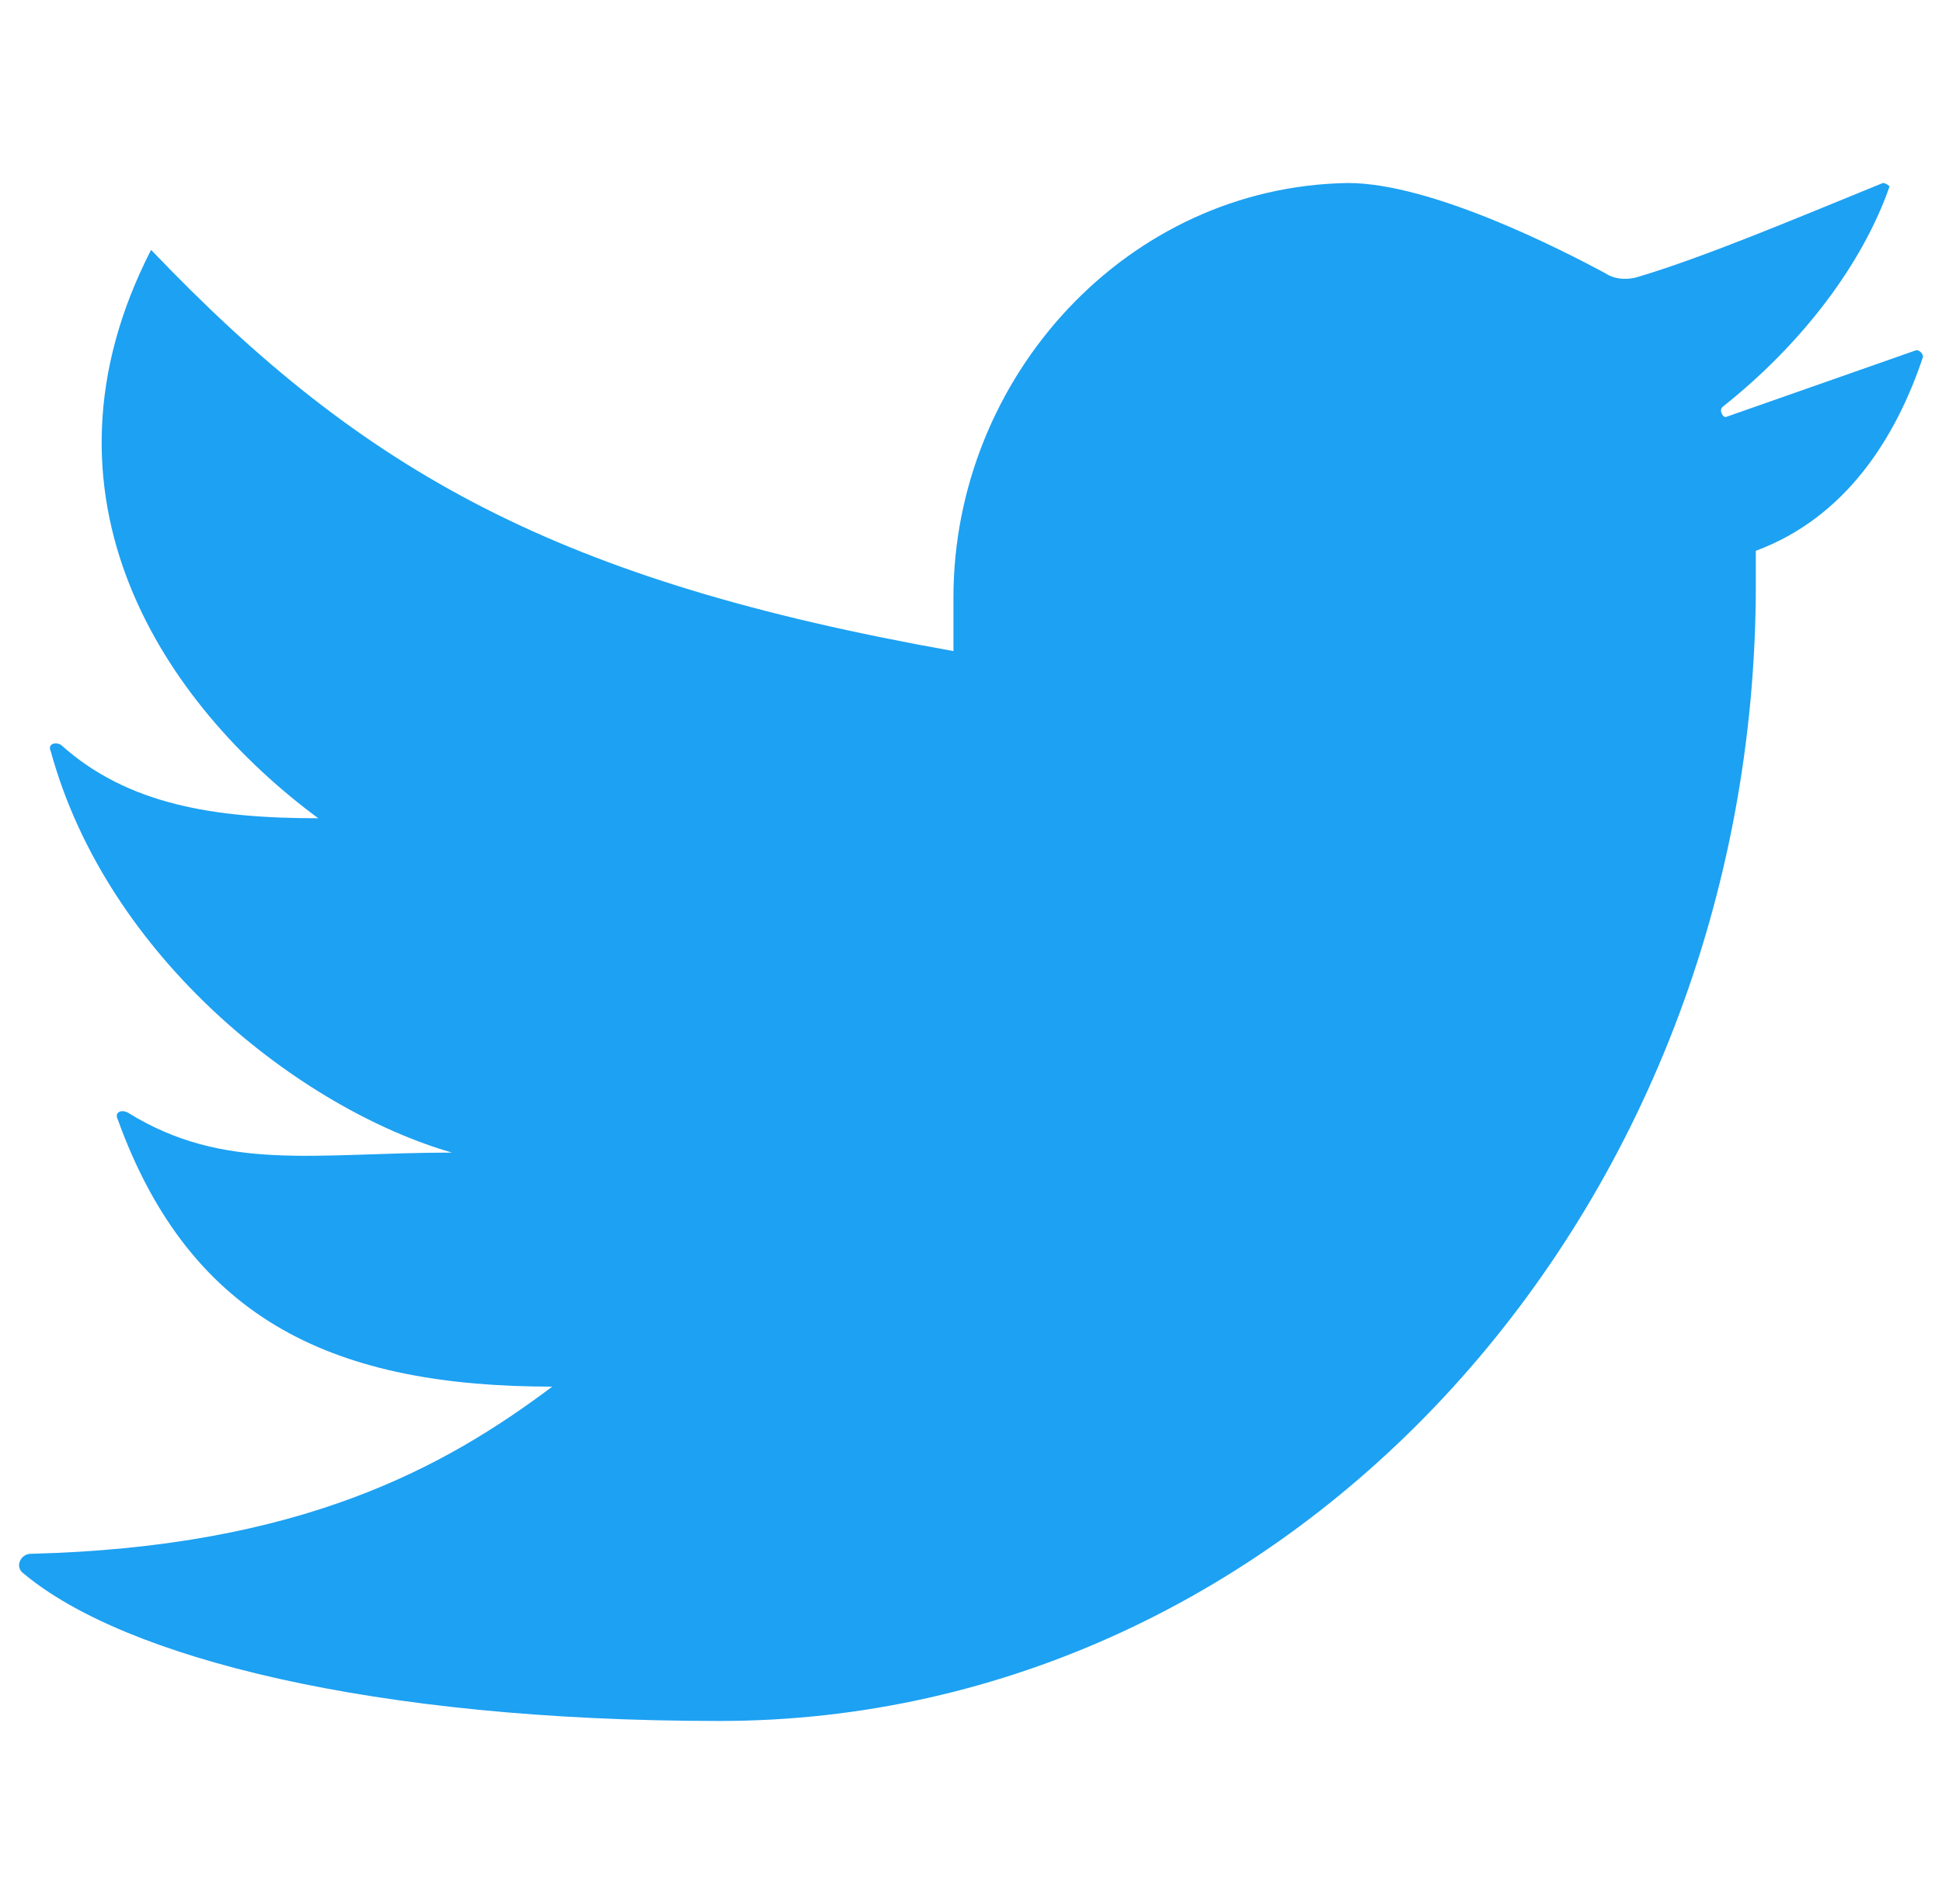 <svg width="51" height="50" viewBox="0 0 51 50" fill="none" xmlns="http://www.w3.org/2000/svg">
<g clip-path="url(#clip0_4_749)">
<path d="M35.4 4.806C29.605 4.894 25.039 9.899 25.039 15.693V17.098C14.679 15.254 9.587 12.445 3.968 6.562C0.631 13.059 4.319 18.503 8.358 21.488C5.636 21.488 3.353 21.137 1.597 19.557C1.422 19.469 1.246 19.557 1.334 19.732C2.826 25.176 7.919 29.127 11.87 30.268C8.27 30.268 5.899 30.795 3.353 29.215C3.177 29.127 3.002 29.215 3.09 29.39C5.021 34.746 8.884 36.414 14.503 36.414C11.694 38.521 7.919 40.628 0.807 40.804C0.543 40.804 0.368 41.155 0.631 41.331C3.265 43.526 9.762 45.194 18.893 45.194C33.907 45.194 46.111 31.848 46.111 15.342V14.464C48.482 13.586 49.798 11.479 50.501 9.372C50.501 9.284 50.413 9.196 50.325 9.196L45.321 10.952C45.233 10.952 45.145 10.777 45.233 10.689C47.34 9.021 48.921 6.914 49.623 4.894C49.623 4.894 49.535 4.806 49.447 4.806C47.077 5.772 44.794 6.738 43.038 7.265C42.775 7.353 42.423 7.353 42.16 7.177C41.019 6.562 37.595 4.806 35.4 4.806Z" fill="#1DA1F2"/>
</g>
<defs>
<clipPath id="clip0_4_749">
<rect width="50" height="50" fill="white" transform="translate(0.5)"/>
</clipPath>
</defs>
</svg>
